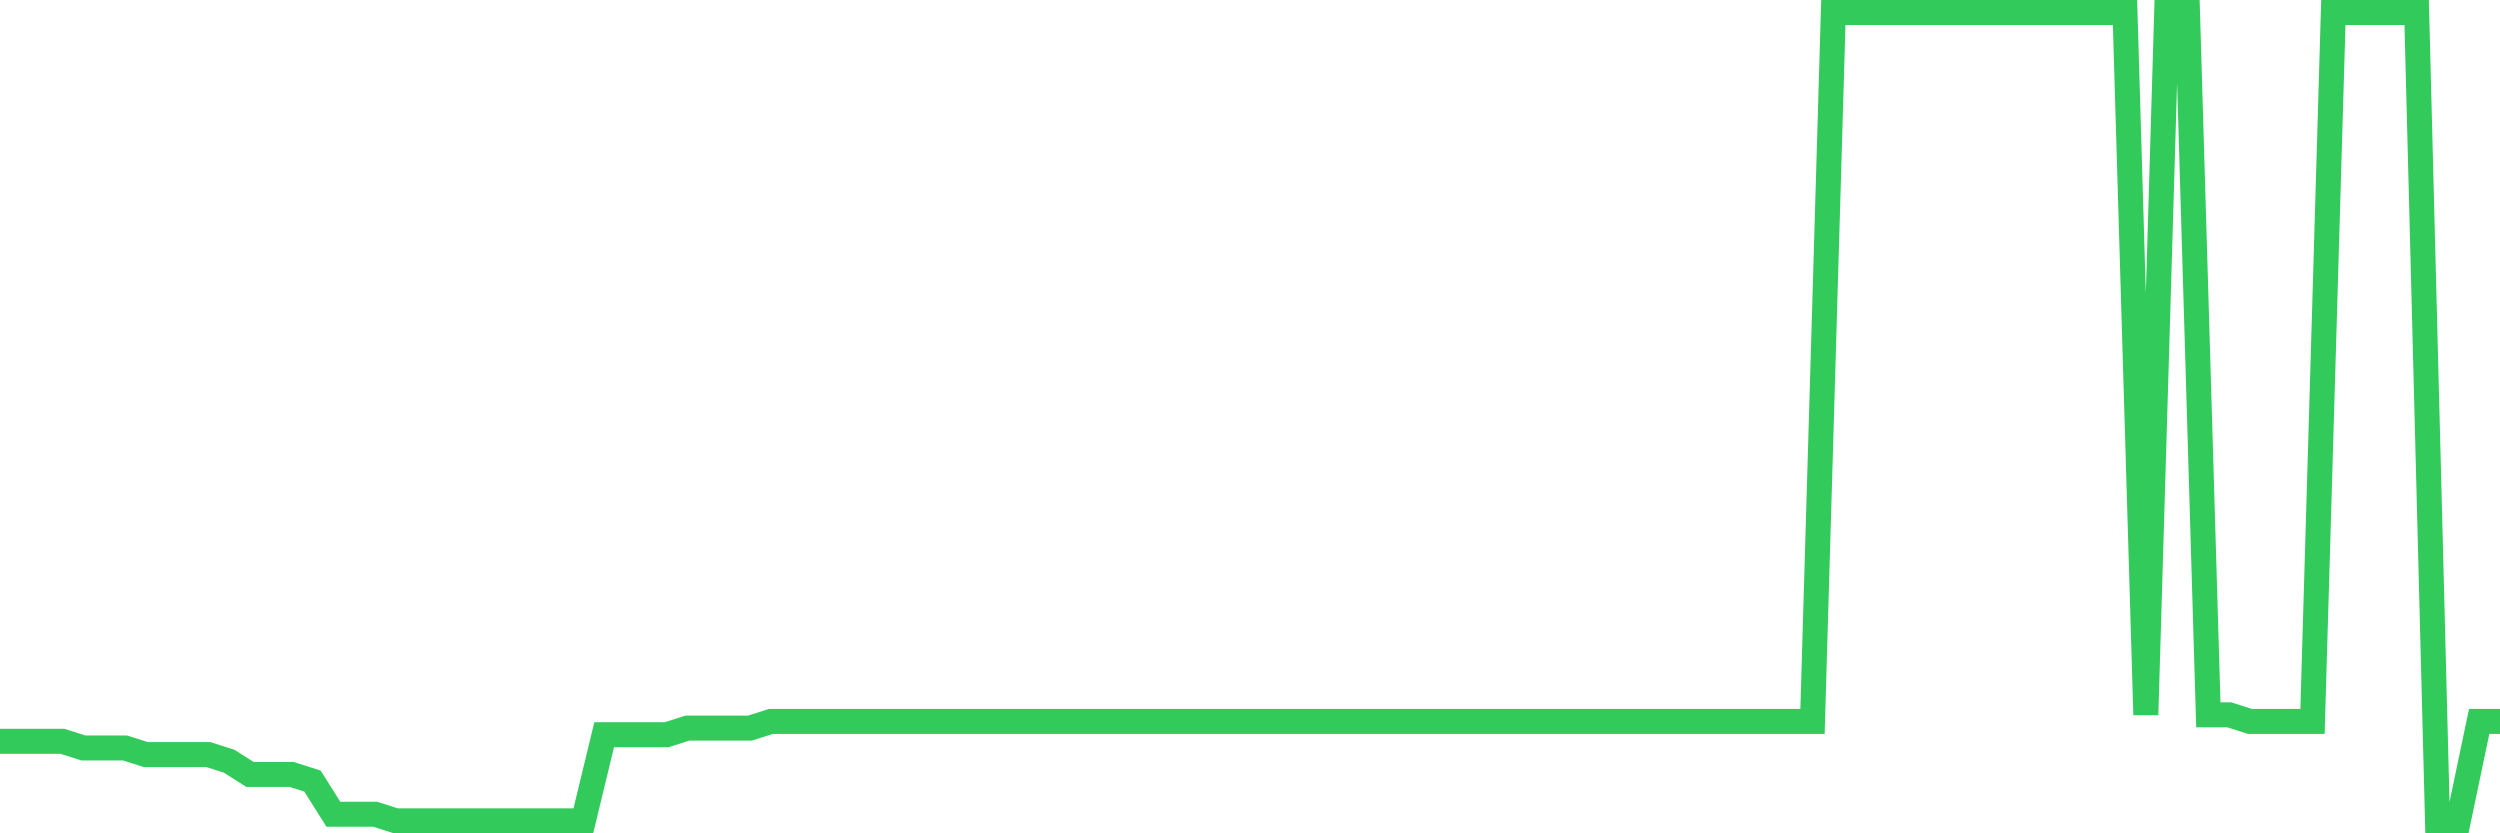 <svg
  xmlns="http://www.w3.org/2000/svg"
  xmlns:xlink="http://www.w3.org/1999/xlink"
  width="120"
  height="40"
  viewBox="0 0 120 40"
  preserveAspectRatio="none"
>
  <polyline
    points="0,35.584 1,35.584 2,35.584 3,35.584 4,35.902 5,35.902 6,35.902 7,36.22 8,36.22 9,36.22 10,36.22 11,36.538 12,37.174 13,37.174 14,37.174 15,37.492 16,39.082 17,39.082 18,39.082 19,39.4 20,39.4 21,39.4 22,39.4 23,39.4 24,39.4 25,39.4 26,39.4 27,39.4 28,39.4 29,35.266 30,35.266 31,35.266 32,35.266 33,34.948 34,34.948 35,34.948 36,34.948 37,34.63 38,34.63 39,34.63 40,34.63 41,34.63 42,34.63 43,34.63 44,34.63 45,34.63 46,34.63 47,34.63 48,34.63 49,34.63 50,34.63 51,34.63 52,34.63 53,34.63 54,34.63 55,34.63 56,34.63 57,34.63 58,34.63 59,34.63 60,34.63 61,34.63 62,34.63 63,34.63 64,34.63 65,34.63 66,34.63 67,34.63 68,34.63 69,34.63 70,34.63 71,34.63 72,34.63 73,34.63 74,34.63 75,34.63 76,34.63 77,34.63 78,34.63 79,34.63 80,34.63 81,34.63 82,34.63 83,34.63 84,34.63 85,34.63 86,34.63 87,34.63 88,0.6 89,0.6 90,0.6 91,0.6 92,0.6 93,0.6 94,0.6 95,0.6 96,0.6 97,0.6 98,0.6 99,0.6 100,0.6 101,0.6 102,0.6 103,34.311 104,0.6 105,0.6 106,34.311 107,34.311 108,34.63 109,34.63 110,34.63 111,34.63 112,0.6 113,0.6 114,0.6 115,0.6 116,0.6 117,39.4 118,39.4 119,34.63 120,34.63"
    fill="none"
    stroke="#32ca5b"
    stroke-width="1.2"
  >
  </polyline>
</svg>
